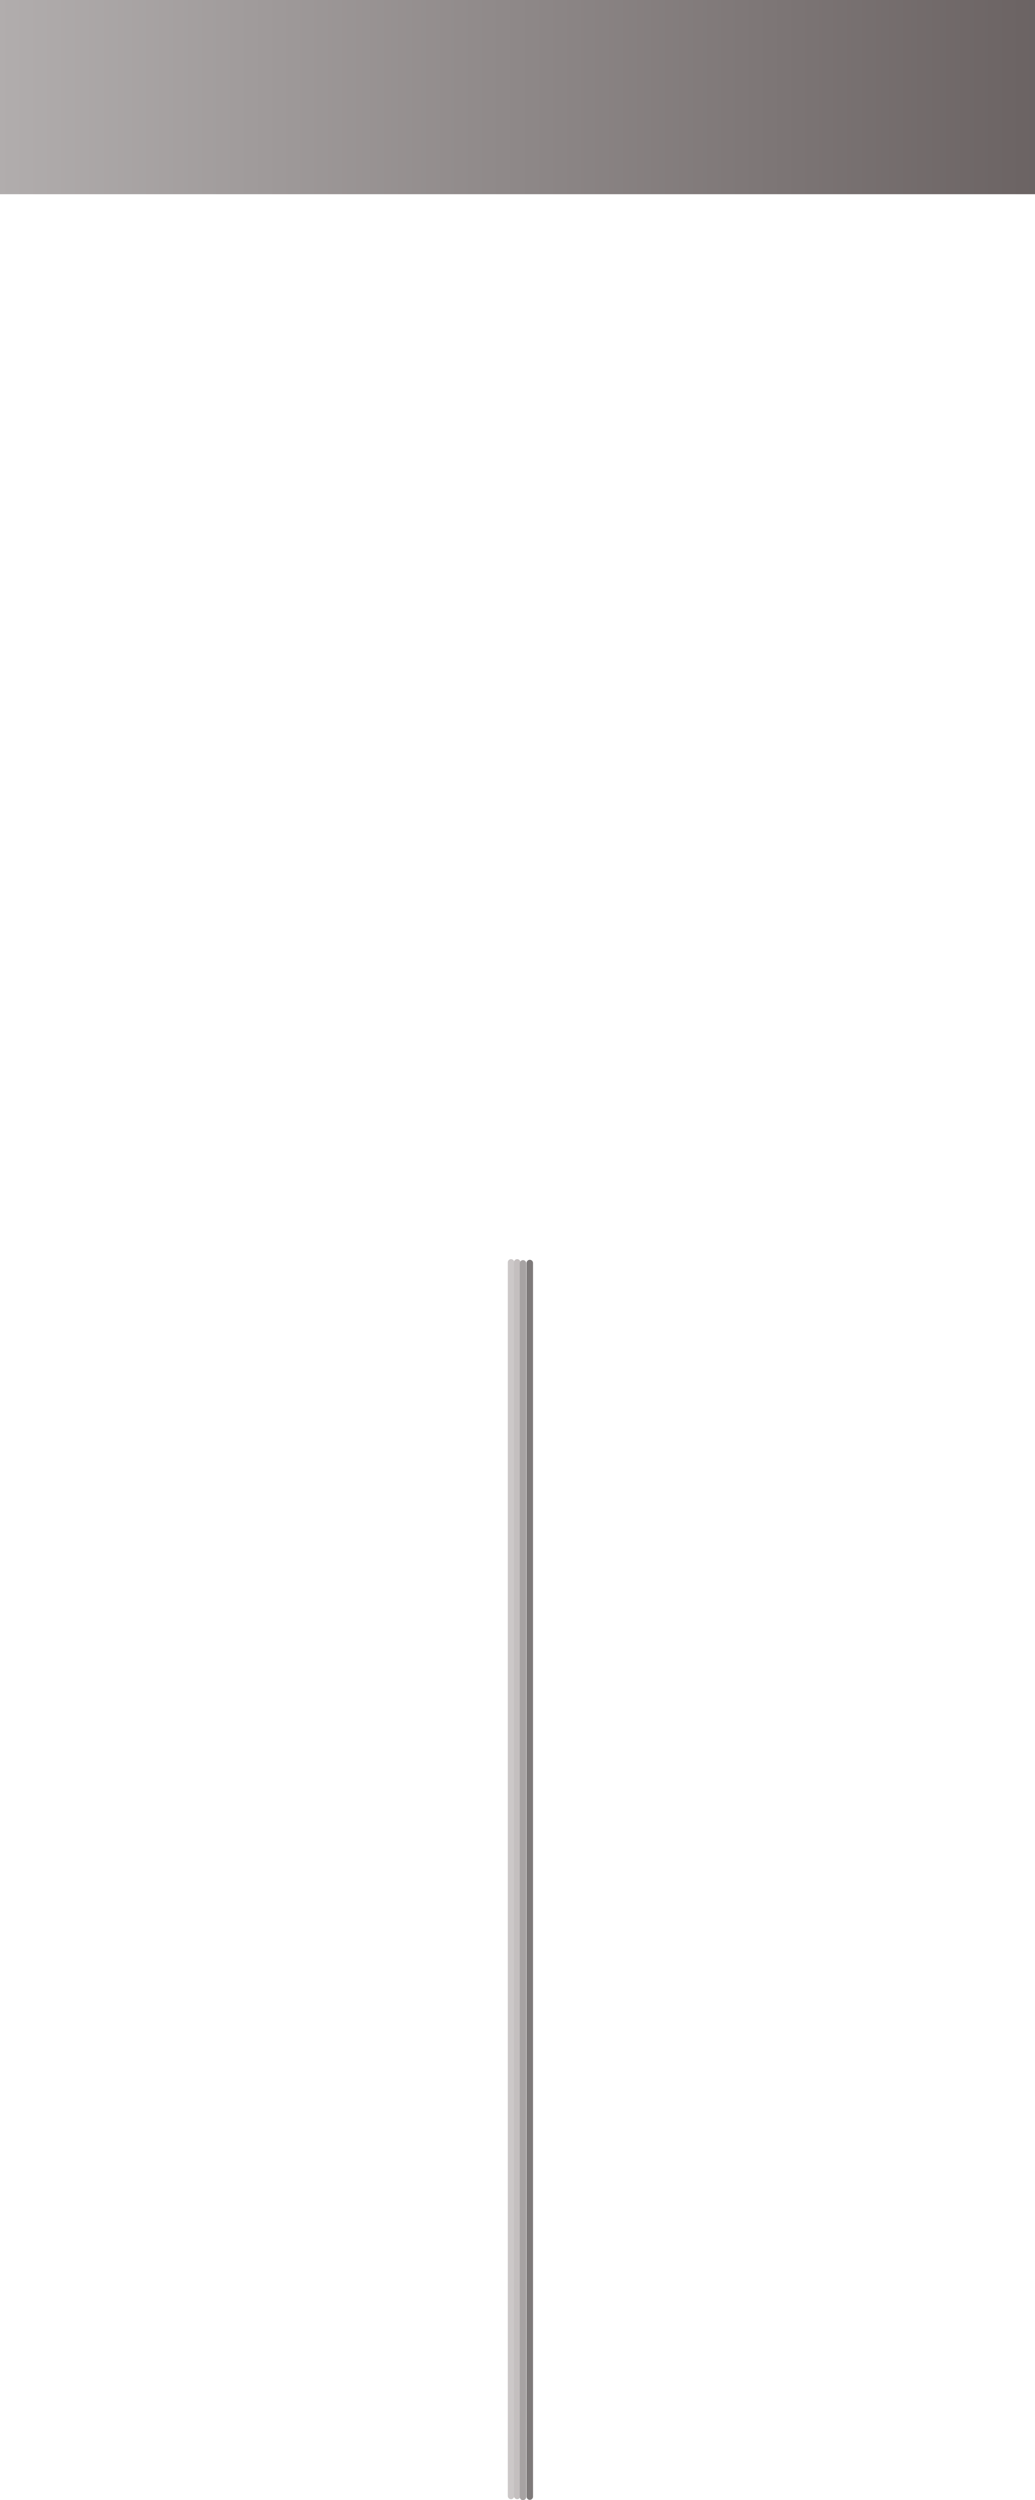 <?xml version="1.0" encoding="UTF-8" standalone="no"?>
<svg xmlns:xlink="http://www.w3.org/1999/xlink" height="386.2px" width="160.0px" xmlns="http://www.w3.org/2000/svg">
  <g transform="matrix(1.0, 0.0, 0.0, 1.0, 0.0, 0.0)">
    <path d="M160.0 30.0 L0.0 30.0 0.0 0.0 160.0 0.0 160.0 30.0" fill="url(#gradient0)" fill-rule="evenodd" stroke="none"/>
    <path d="M79.0 195.0 L79.0 385.55" fill="none" stroke="#ccc8c8" stroke-linecap="round" stroke-linejoin="round" stroke-width="1.0"/>
    <path d="M79.95 195.0 L79.95 385.55" fill="none" stroke="#c4bfbf" stroke-linecap="round" stroke-linejoin="round" stroke-width="1.0"/>
    <path d="M80.85 195.15 L80.85 385.7" fill="none" stroke="#a7a3a3" stroke-linecap="round" stroke-linejoin="round" stroke-width="1.0"/>
    <path d="M81.9 195.1 L81.9 385.65" fill="none" stroke="#7e7a7a" stroke-linecap="round" stroke-linejoin="round" stroke-width="1.0"/>
  </g>
  <defs>
    <linearGradient gradientTransform="matrix(0.098, 0.0, 0.0, 0.018, 80.0, 15.0)" gradientUnits="userSpaceOnUse" id="gradient0" spreadMethod="pad" x1="-819.2" x2="819.2">
      <stop offset="0.0" stop-color="#b1adad"/>
      <stop offset="1.0" stop-color="#6b6363"/>
    </linearGradient>
  </defs>
</svg>
